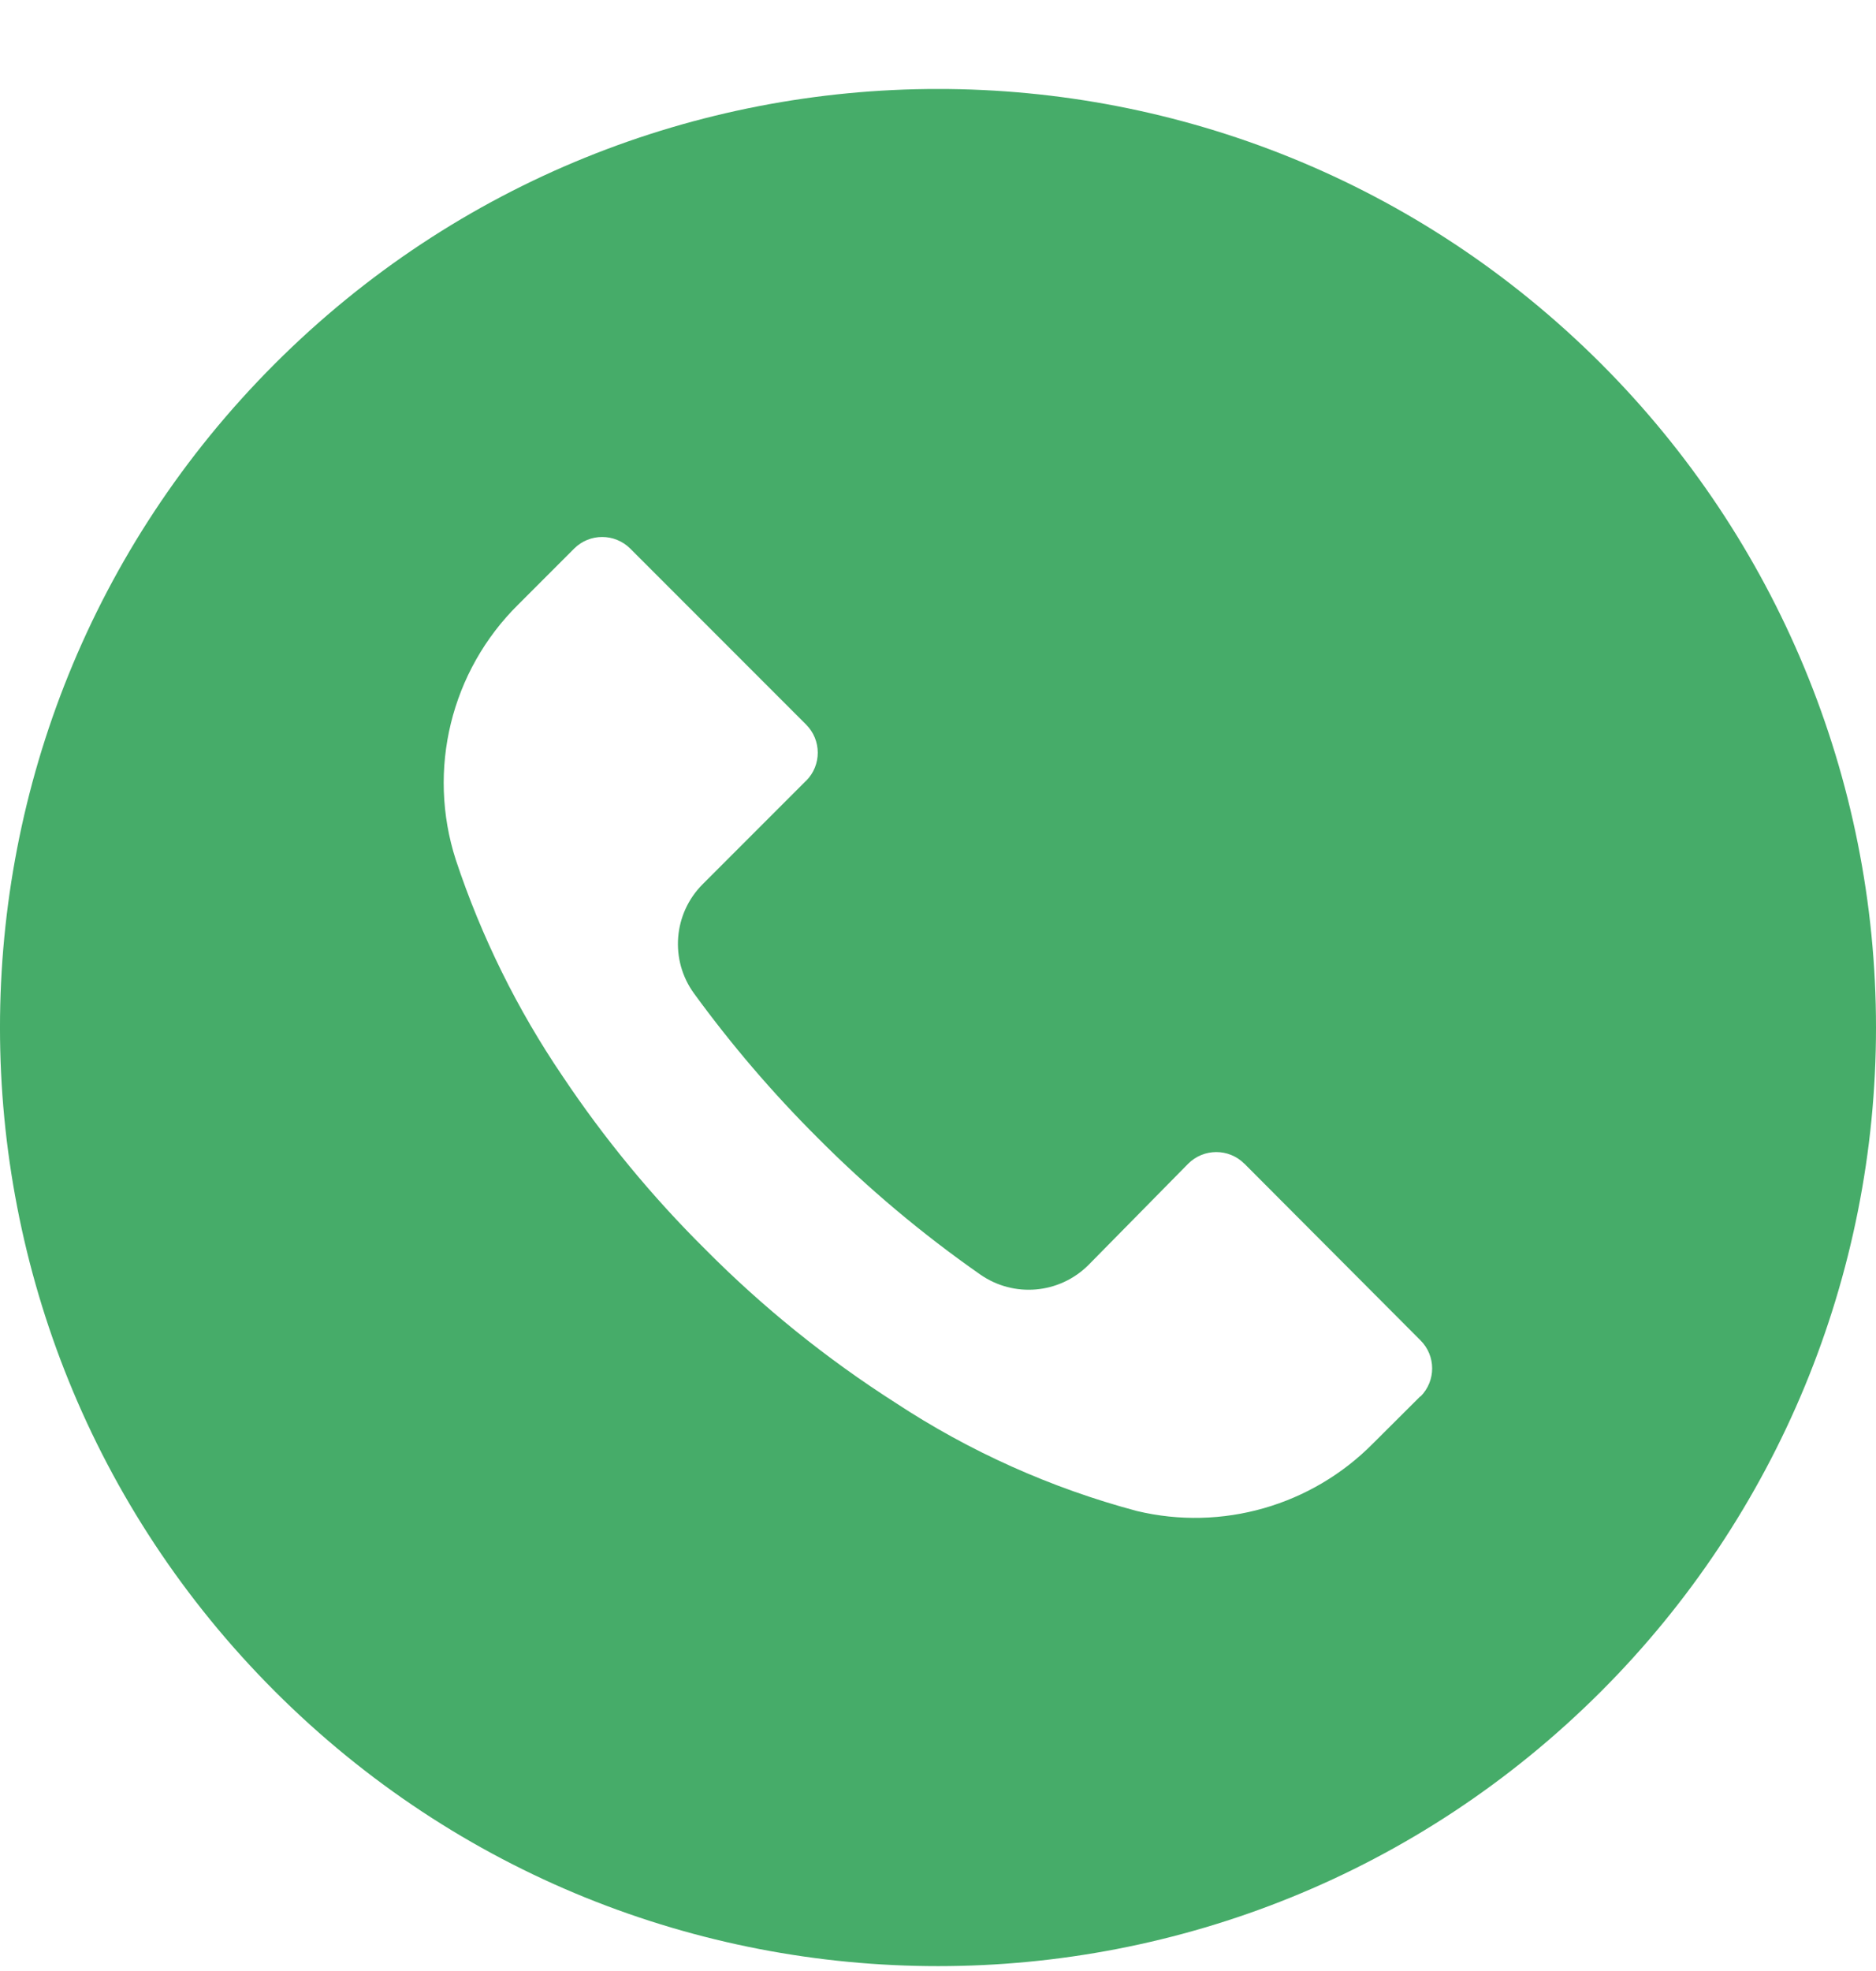 <svg width="20" height="21" viewBox="0 0 20 21" fill="none" xmlns="http://www.w3.org/2000/svg">
<g clip-path="url(#clip0_36_406)">
<path d="M17.07 3.876C13.164 -0.029 6.833 -0.028 2.928 3.878C-0.977 7.784 -0.976 14.116 2.93 18.02C6.836 21.925 13.168 21.924 17.072 18.018C18.947 16.142 20.001 13.598 20 10.946C20 8.294 18.945 5.751 17.07 3.876ZM15.145 14.878C15.144 14.879 15.144 14.879 15.143 14.88V14.876L14.637 15.38C13.981 16.043 13.027 16.316 12.12 16.099C11.206 15.855 10.337 15.466 9.547 14.946C8.812 14.477 8.131 13.928 7.517 13.309C6.951 12.748 6.443 12.132 6 11.47C5.515 10.757 5.132 9.981 4.86 9.163C4.549 8.202 4.807 7.148 5.527 6.439L6.12 5.846C6.285 5.68 6.553 5.68 6.719 5.845C6.719 5.845 6.72 5.846 6.72 5.846L8.593 7.719C8.759 7.884 8.76 8.152 8.595 8.318C8.594 8.319 8.594 8.319 8.593 8.319L7.493 9.419C7.178 9.732 7.138 10.228 7.4 10.586C7.798 11.132 8.238 11.646 8.717 12.123C9.25 12.659 9.83 13.146 10.45 13.579C10.808 13.829 11.293 13.787 11.603 13.479L12.667 12.399C12.832 12.234 13.1 12.233 13.265 12.398C13.266 12.399 13.266 12.399 13.267 12.399L15.143 14.28C15.309 14.444 15.31 14.712 15.145 14.878Z" fill="#46AC69"/>
</g>
<defs>
<clipPath id="clip0_36_406">
<rect width="20" height="20" fill="white" transform="translate(0 0.948)"/>
</clipPath>
</defs>
</svg>
